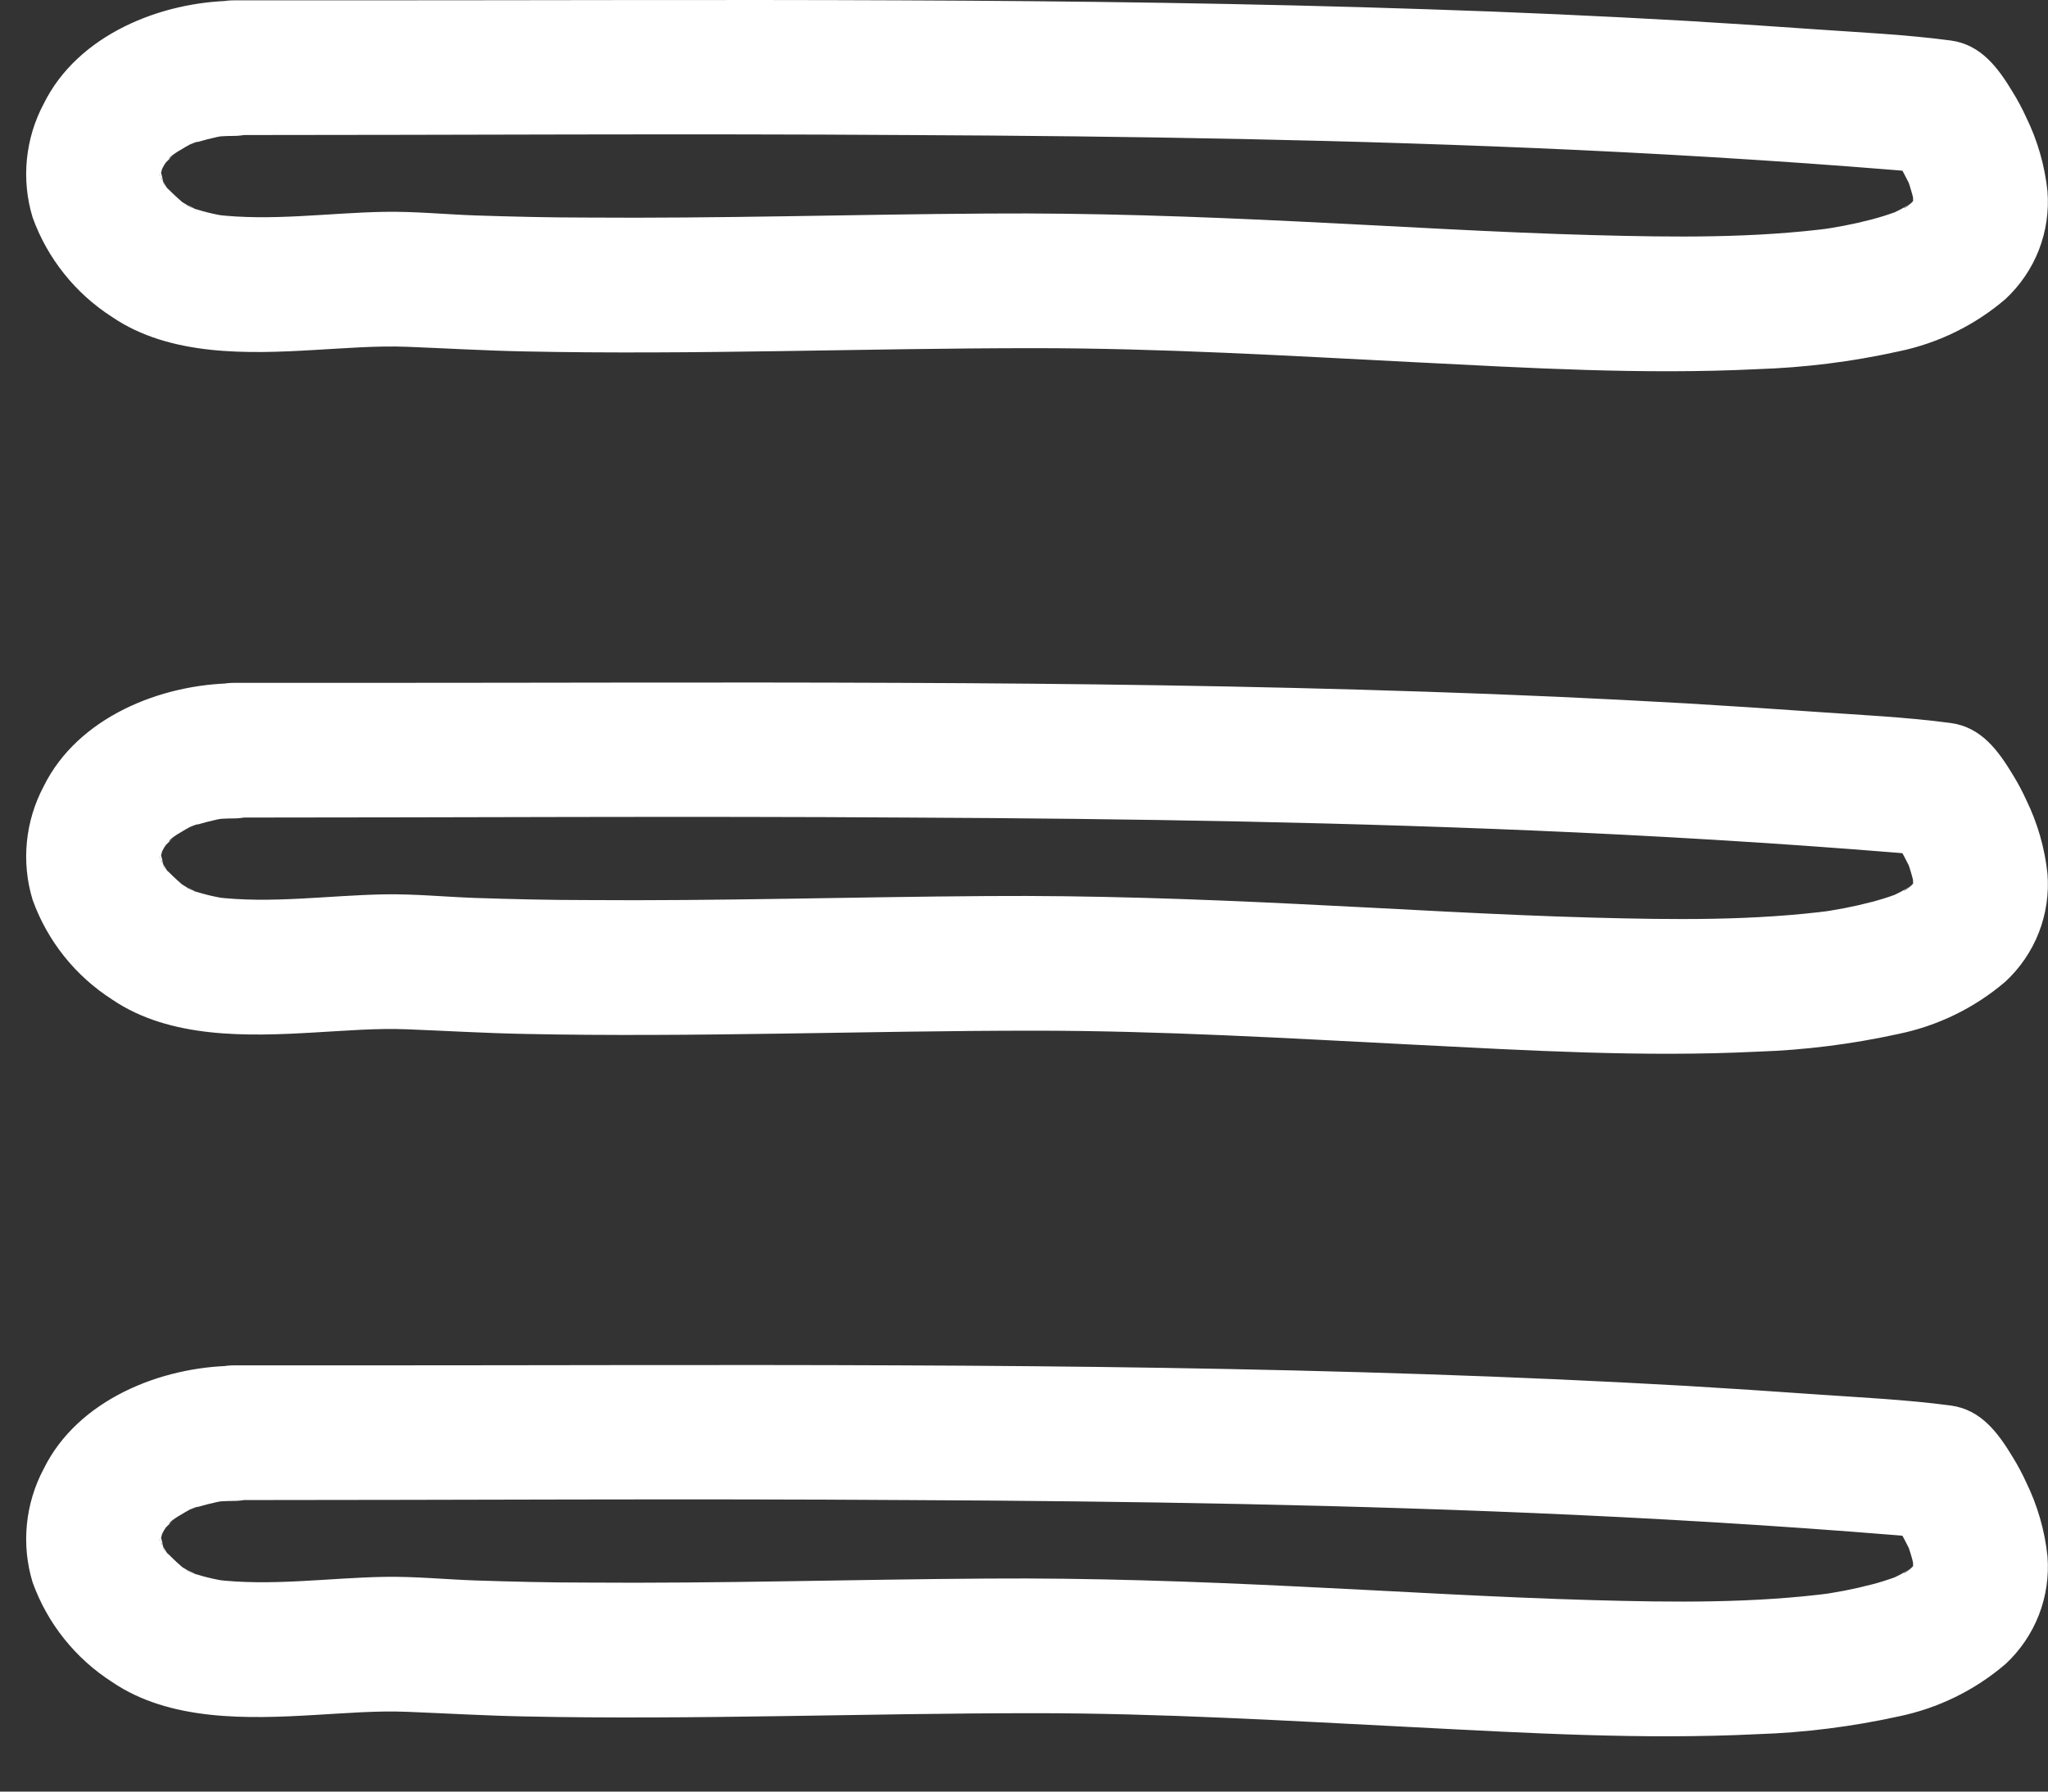 <svg width="24" height="21" viewBox="0 0 24 21" fill="none" xmlns="http://www.w3.org/2000/svg">
<rect x="0" y="0" width="24" height="21" fill="#333333" stroke="none"/>
<path d="M2.74 1.583C5.376 1.583 8.012 1.565 10.648 1.583C13.255 1.595 15.861 1.637 18.465 1.757C19.897 1.824 21.329 1.915 22.758 2.04L22.074 1.648C22.189 1.812 22.291 1.985 22.38 2.166C22.446 2.303 22.292 1.939 22.357 2.113C22.371 2.149 22.383 2.186 22.394 2.225C22.415 2.292 22.43 2.361 22.44 2.432C22.429 2.361 22.42 2.291 22.411 2.225C22.422 2.307 22.422 2.391 22.411 2.473L22.439 2.266C22.434 2.301 22.428 2.336 22.418 2.369C22.413 2.387 22.407 2.405 22.4 2.423C22.375 2.512 22.504 2.202 22.459 2.286C22.444 2.315 22.43 2.345 22.413 2.373C22.32 2.522 22.553 2.214 22.469 2.304C22.445 2.33 22.422 2.356 22.397 2.38C22.334 2.439 22.206 2.503 22.462 2.335C22.399 2.377 22.338 2.419 22.271 2.455L22.168 2.506C22.07 2.554 22.402 2.412 22.271 2.463L22.216 2.484C22.125 2.517 22.033 2.546 21.939 2.571C21.722 2.628 21.502 2.67 21.279 2.699L21.486 2.671C20.555 2.794 19.611 2.781 18.677 2.756C17.526 2.725 16.376 2.652 15.227 2.597C14.007 2.537 12.79 2.494 11.57 2.503C9.999 2.513 8.43 2.562 6.86 2.55C6.427 2.55 5.995 2.539 5.563 2.525C5.21 2.512 4.857 2.477 4.504 2.483C3.84 2.495 3.176 2.596 2.514 2.515L2.721 2.543C2.565 2.525 2.411 2.49 2.262 2.44C2.19 2.415 2.123 2.357 2.322 2.468C2.292 2.451 2.259 2.439 2.229 2.423C2.199 2.408 2.17 2.389 2.141 2.372C1.994 2.276 2.225 2.444 2.179 2.405C2.11 2.348 2.044 2.288 1.981 2.225C1.951 2.2 1.925 2.171 1.904 2.138L1.984 2.241C1.97 2.222 1.956 2.202 1.944 2.182C1.925 2.153 1.908 2.123 1.892 2.093C1.819 1.952 1.929 2.137 1.918 2.162C1.907 2.092 1.889 2.023 1.865 1.955C1.874 2.026 1.885 2.096 1.894 2.162C1.885 2.084 1.885 2.005 1.894 1.926L1.866 2.133C1.876 2.066 1.892 1.999 1.914 1.935C1.95 1.82 1.818 2.127 1.881 2.014C1.895 1.989 1.908 1.962 1.923 1.936L1.974 1.859C2.044 1.756 1.827 2.022 1.938 1.91C1.987 1.86 2.041 1.814 2.09 1.765C1.932 1.92 1.973 1.851 2.036 1.808C2.063 1.789 2.092 1.77 2.123 1.753C2.157 1.731 2.193 1.712 2.226 1.694C2.293 1.659 2.419 1.636 2.185 1.706C2.341 1.653 2.5 1.611 2.662 1.583L2.455 1.611C2.549 1.599 2.644 1.593 2.739 1.593C3.153 1.593 3.549 1.231 3.53 0.801C3.526 0.592 3.442 0.393 3.294 0.245C3.147 0.097 2.948 0.013 2.739 0.009C1.884 0.018 0.911 0.408 0.513 1.215C0.295 1.624 0.247 2.104 0.382 2.548C0.555 3.029 0.883 3.439 1.313 3.715C1.991 4.177 2.904 4.148 3.686 4.102C4.048 4.082 4.41 4.051 4.775 4.065C5.23 4.083 5.686 4.11 6.142 4.119C8.136 4.161 10.13 4.081 12.123 4.081C13.606 4.081 15.086 4.17 16.565 4.245C17.905 4.313 19.257 4.393 20.593 4.327C21.149 4.309 21.701 4.24 22.244 4.12C22.709 4.025 23.143 3.813 23.503 3.504C23.674 3.344 23.808 3.148 23.893 2.93C23.978 2.711 24.012 2.477 23.994 2.243C23.962 1.94 23.877 1.645 23.743 1.372C23.697 1.271 23.645 1.174 23.587 1.08C23.415 0.795 23.216 0.523 22.862 0.475C22.339 0.405 21.807 0.381 21.281 0.344C20.777 0.308 20.273 0.275 19.769 0.245C18.752 0.187 17.733 0.141 16.713 0.108C14.655 0.039 12.595 0.012 10.537 0.004C8.452 -0.005 6.368 0.004 4.284 0.004H2.739C2.325 0.004 1.927 0.369 1.947 0.796C1.95 1.005 2.035 1.204 2.183 1.352C2.33 1.5 2.53 1.584 2.739 1.588L2.74 1.583Z" fill="white"/>
<path d="M2.74 9.583C5.376 9.583 8.012 9.565 10.648 9.583C13.255 9.595 15.861 9.637 18.465 9.757C19.897 9.824 21.329 9.915 22.758 10.04L22.074 9.648C22.189 9.812 22.291 9.985 22.38 10.166C22.446 10.303 22.292 9.939 22.357 10.113C22.371 10.149 22.383 10.186 22.394 10.225C22.415 10.292 22.43 10.361 22.44 10.432C22.429 10.361 22.42 10.291 22.411 10.225C22.422 10.307 22.422 10.39 22.411 10.473L22.439 10.266C22.434 10.301 22.428 10.336 22.418 10.37C22.413 10.387 22.407 10.405 22.4 10.423C22.375 10.512 22.504 10.202 22.459 10.286C22.444 10.315 22.43 10.345 22.413 10.373C22.32 10.522 22.553 10.214 22.469 10.304C22.445 10.33 22.422 10.356 22.397 10.38C22.334 10.439 22.206 10.503 22.462 10.335C22.399 10.377 22.338 10.419 22.271 10.455L22.168 10.506C22.07 10.554 22.402 10.412 22.271 10.463L22.216 10.484C22.125 10.518 22.033 10.546 21.939 10.571C21.722 10.628 21.502 10.67 21.279 10.699L21.486 10.671C20.555 10.794 19.611 10.781 18.677 10.756C17.526 10.725 16.376 10.652 15.227 10.597C14.007 10.537 12.79 10.494 11.57 10.503C9.999 10.513 8.43 10.562 6.86 10.55C6.427 10.55 5.995 10.539 5.563 10.525C5.21 10.512 4.857 10.477 4.504 10.483C3.84 10.495 3.176 10.596 2.514 10.515L2.721 10.543C2.565 10.524 2.411 10.49 2.262 10.44C2.19 10.415 2.123 10.357 2.322 10.468C2.292 10.451 2.259 10.439 2.229 10.423C2.199 10.408 2.17 10.389 2.141 10.371C1.994 10.276 2.225 10.444 2.179 10.405C2.11 10.348 2.044 10.288 1.981 10.225C1.951 10.2 1.925 10.171 1.904 10.138L1.984 10.241C1.97 10.222 1.956 10.202 1.944 10.182C1.925 10.153 1.908 10.123 1.892 10.093C1.819 9.952 1.929 10.137 1.918 10.162C1.907 10.092 1.889 10.023 1.865 9.955C1.874 10.026 1.885 10.096 1.894 10.162C1.885 10.084 1.885 10.005 1.894 9.926L1.866 10.133C1.876 10.066 1.892 9.999 1.914 9.935C1.95 9.82 1.818 10.127 1.881 10.014C1.895 9.989 1.908 9.962 1.923 9.936L1.974 9.859C2.044 9.756 1.827 10.022 1.938 9.91C1.987 9.86 2.041 9.814 2.09 9.765C1.932 9.92 1.973 9.851 2.036 9.808C2.063 9.789 2.092 9.77 2.123 9.753C2.157 9.731 2.193 9.712 2.226 9.694C2.293 9.659 2.419 9.636 2.185 9.706C2.341 9.653 2.5 9.611 2.662 9.583L2.455 9.611C2.549 9.599 2.644 9.593 2.739 9.593C3.153 9.593 3.549 9.231 3.53 8.801C3.526 8.592 3.442 8.393 3.294 8.245C3.147 8.097 2.948 8.013 2.739 8.009C1.884 8.018 0.911 8.408 0.513 9.215C0.295 9.624 0.247 10.104 0.382 10.547C0.555 11.029 0.883 11.439 1.313 11.715C1.991 12.177 2.904 12.148 3.686 12.102C4.048 12.082 4.41 12.05 4.775 12.065C5.23 12.083 5.686 12.11 6.142 12.119C8.136 12.161 10.13 12.081 12.123 12.081C13.606 12.081 15.086 12.17 16.565 12.245C17.905 12.313 19.257 12.393 20.593 12.327C21.149 12.309 21.701 12.239 22.244 12.12C22.709 12.025 23.143 11.813 23.503 11.504C23.674 11.345 23.808 11.148 23.893 10.93C23.978 10.711 24.012 10.477 23.994 10.243C23.962 9.94 23.877 9.645 23.743 9.372C23.697 9.271 23.645 9.174 23.587 9.08C23.415 8.795 23.216 8.523 22.862 8.475C22.339 8.405 21.807 8.381 21.281 8.344C20.777 8.308 20.273 8.275 19.769 8.245C18.752 8.187 17.733 8.141 16.713 8.108C14.655 8.039 12.595 8.012 10.537 8.004C8.452 7.995 6.368 8.004 4.284 8.004H2.739C2.325 8.004 1.927 8.369 1.947 8.796C1.95 9.005 2.035 9.204 2.183 9.352C2.33 9.5 2.53 9.584 2.739 9.588L2.74 9.583Z" fill="white"/>
<path d="M2.74 17.583C5.376 17.583 8.012 17.565 10.648 17.583C13.255 17.595 15.861 17.637 18.465 17.757C19.897 17.824 21.329 17.915 22.758 18.04L22.074 17.648C22.189 17.812 22.291 17.985 22.38 18.166C22.446 18.303 22.292 17.939 22.357 18.113C22.371 18.149 22.383 18.186 22.394 18.224C22.415 18.292 22.43 18.361 22.44 18.432C22.429 18.361 22.42 18.291 22.411 18.224C22.422 18.307 22.422 18.39 22.411 18.473L22.439 18.266C22.434 18.301 22.428 18.336 22.418 18.369C22.413 18.387 22.407 18.405 22.4 18.423C22.375 18.512 22.504 18.202 22.459 18.286C22.444 18.315 22.43 18.345 22.413 18.373C22.32 18.522 22.553 18.214 22.469 18.304C22.445 18.33 22.422 18.356 22.397 18.38C22.334 18.439 22.206 18.503 22.462 18.335C22.399 18.377 22.338 18.419 22.271 18.455L22.168 18.506C22.07 18.554 22.402 18.412 22.271 18.463L22.216 18.484C22.125 18.517 22.033 18.547 21.939 18.571C21.722 18.628 21.502 18.67 21.279 18.699L21.486 18.671C20.555 18.794 19.611 18.782 18.677 18.756C17.526 18.724 16.376 18.652 15.227 18.597C14.007 18.537 12.79 18.494 11.57 18.503C9.999 18.513 8.43 18.562 6.86 18.55C6.427 18.55 5.995 18.539 5.563 18.525C5.21 18.512 4.857 18.477 4.504 18.483C3.84 18.495 3.176 18.596 2.514 18.515L2.721 18.543C2.565 18.524 2.411 18.49 2.262 18.44C2.19 18.415 2.123 18.357 2.322 18.468C2.292 18.451 2.259 18.439 2.229 18.423C2.199 18.408 2.17 18.389 2.141 18.372C1.994 18.276 2.225 18.444 2.179 18.405C2.11 18.348 2.044 18.288 1.981 18.224C1.951 18.2 1.925 18.171 1.904 18.138L1.984 18.241C1.97 18.222 1.956 18.202 1.944 18.182C1.925 18.153 1.908 18.123 1.892 18.093C1.819 17.952 1.929 18.137 1.918 18.162C1.907 18.092 1.889 18.023 1.865 17.955C1.874 18.026 1.885 18.096 1.894 18.162C1.885 18.084 1.885 18.005 1.894 17.926L1.866 18.134C1.876 18.066 1.892 18 1.914 17.935C1.95 17.82 1.818 18.127 1.881 18.014C1.895 17.988 1.908 17.962 1.923 17.936L1.974 17.859C2.044 17.756 1.827 18.022 1.938 17.91C1.987 17.86 2.041 17.814 2.09 17.765C1.932 17.92 1.973 17.851 2.036 17.808C2.063 17.789 2.092 17.77 2.123 17.753C2.157 17.731 2.193 17.712 2.226 17.694C2.293 17.659 2.419 17.636 2.185 17.706C2.341 17.652 2.5 17.611 2.662 17.583L2.455 17.611C2.549 17.599 2.644 17.593 2.739 17.593C3.153 17.593 3.549 17.231 3.53 16.801C3.526 16.592 3.442 16.393 3.294 16.245C3.147 16.097 2.948 16.013 2.739 16.009C1.884 16.018 0.911 16.408 0.513 17.215C0.295 17.624 0.247 18.104 0.382 18.547C0.555 19.029 0.883 19.439 1.313 19.715C1.991 20.177 2.904 20.148 3.686 20.102C4.048 20.082 4.41 20.05 4.775 20.065C5.23 20.083 5.686 20.11 6.142 20.119C8.136 20.161 10.13 20.081 12.123 20.081C13.606 20.081 15.086 20.17 16.565 20.245C17.905 20.314 19.257 20.393 20.593 20.327C21.149 20.309 21.701 20.239 22.244 20.12C22.709 20.025 23.143 19.813 23.503 19.504C23.674 19.345 23.808 19.148 23.893 18.93C23.978 18.712 24.012 18.477 23.994 18.243C23.962 17.94 23.877 17.645 23.743 17.372C23.697 17.271 23.645 17.174 23.587 17.08C23.415 16.795 23.216 16.523 22.862 16.475C22.339 16.405 21.807 16.381 21.281 16.344C20.777 16.308 20.273 16.275 19.769 16.245C18.752 16.187 17.733 16.142 16.713 16.108C14.655 16.039 12.595 16.012 10.537 16.004C8.452 15.995 6.368 16.004 4.284 16.004H2.739C2.325 16.004 1.927 16.369 1.947 16.796C1.95 17.005 2.035 17.204 2.183 17.352C2.33 17.5 2.53 17.584 2.739 17.588L2.74 17.583Z" fill="white"/>
</svg>
